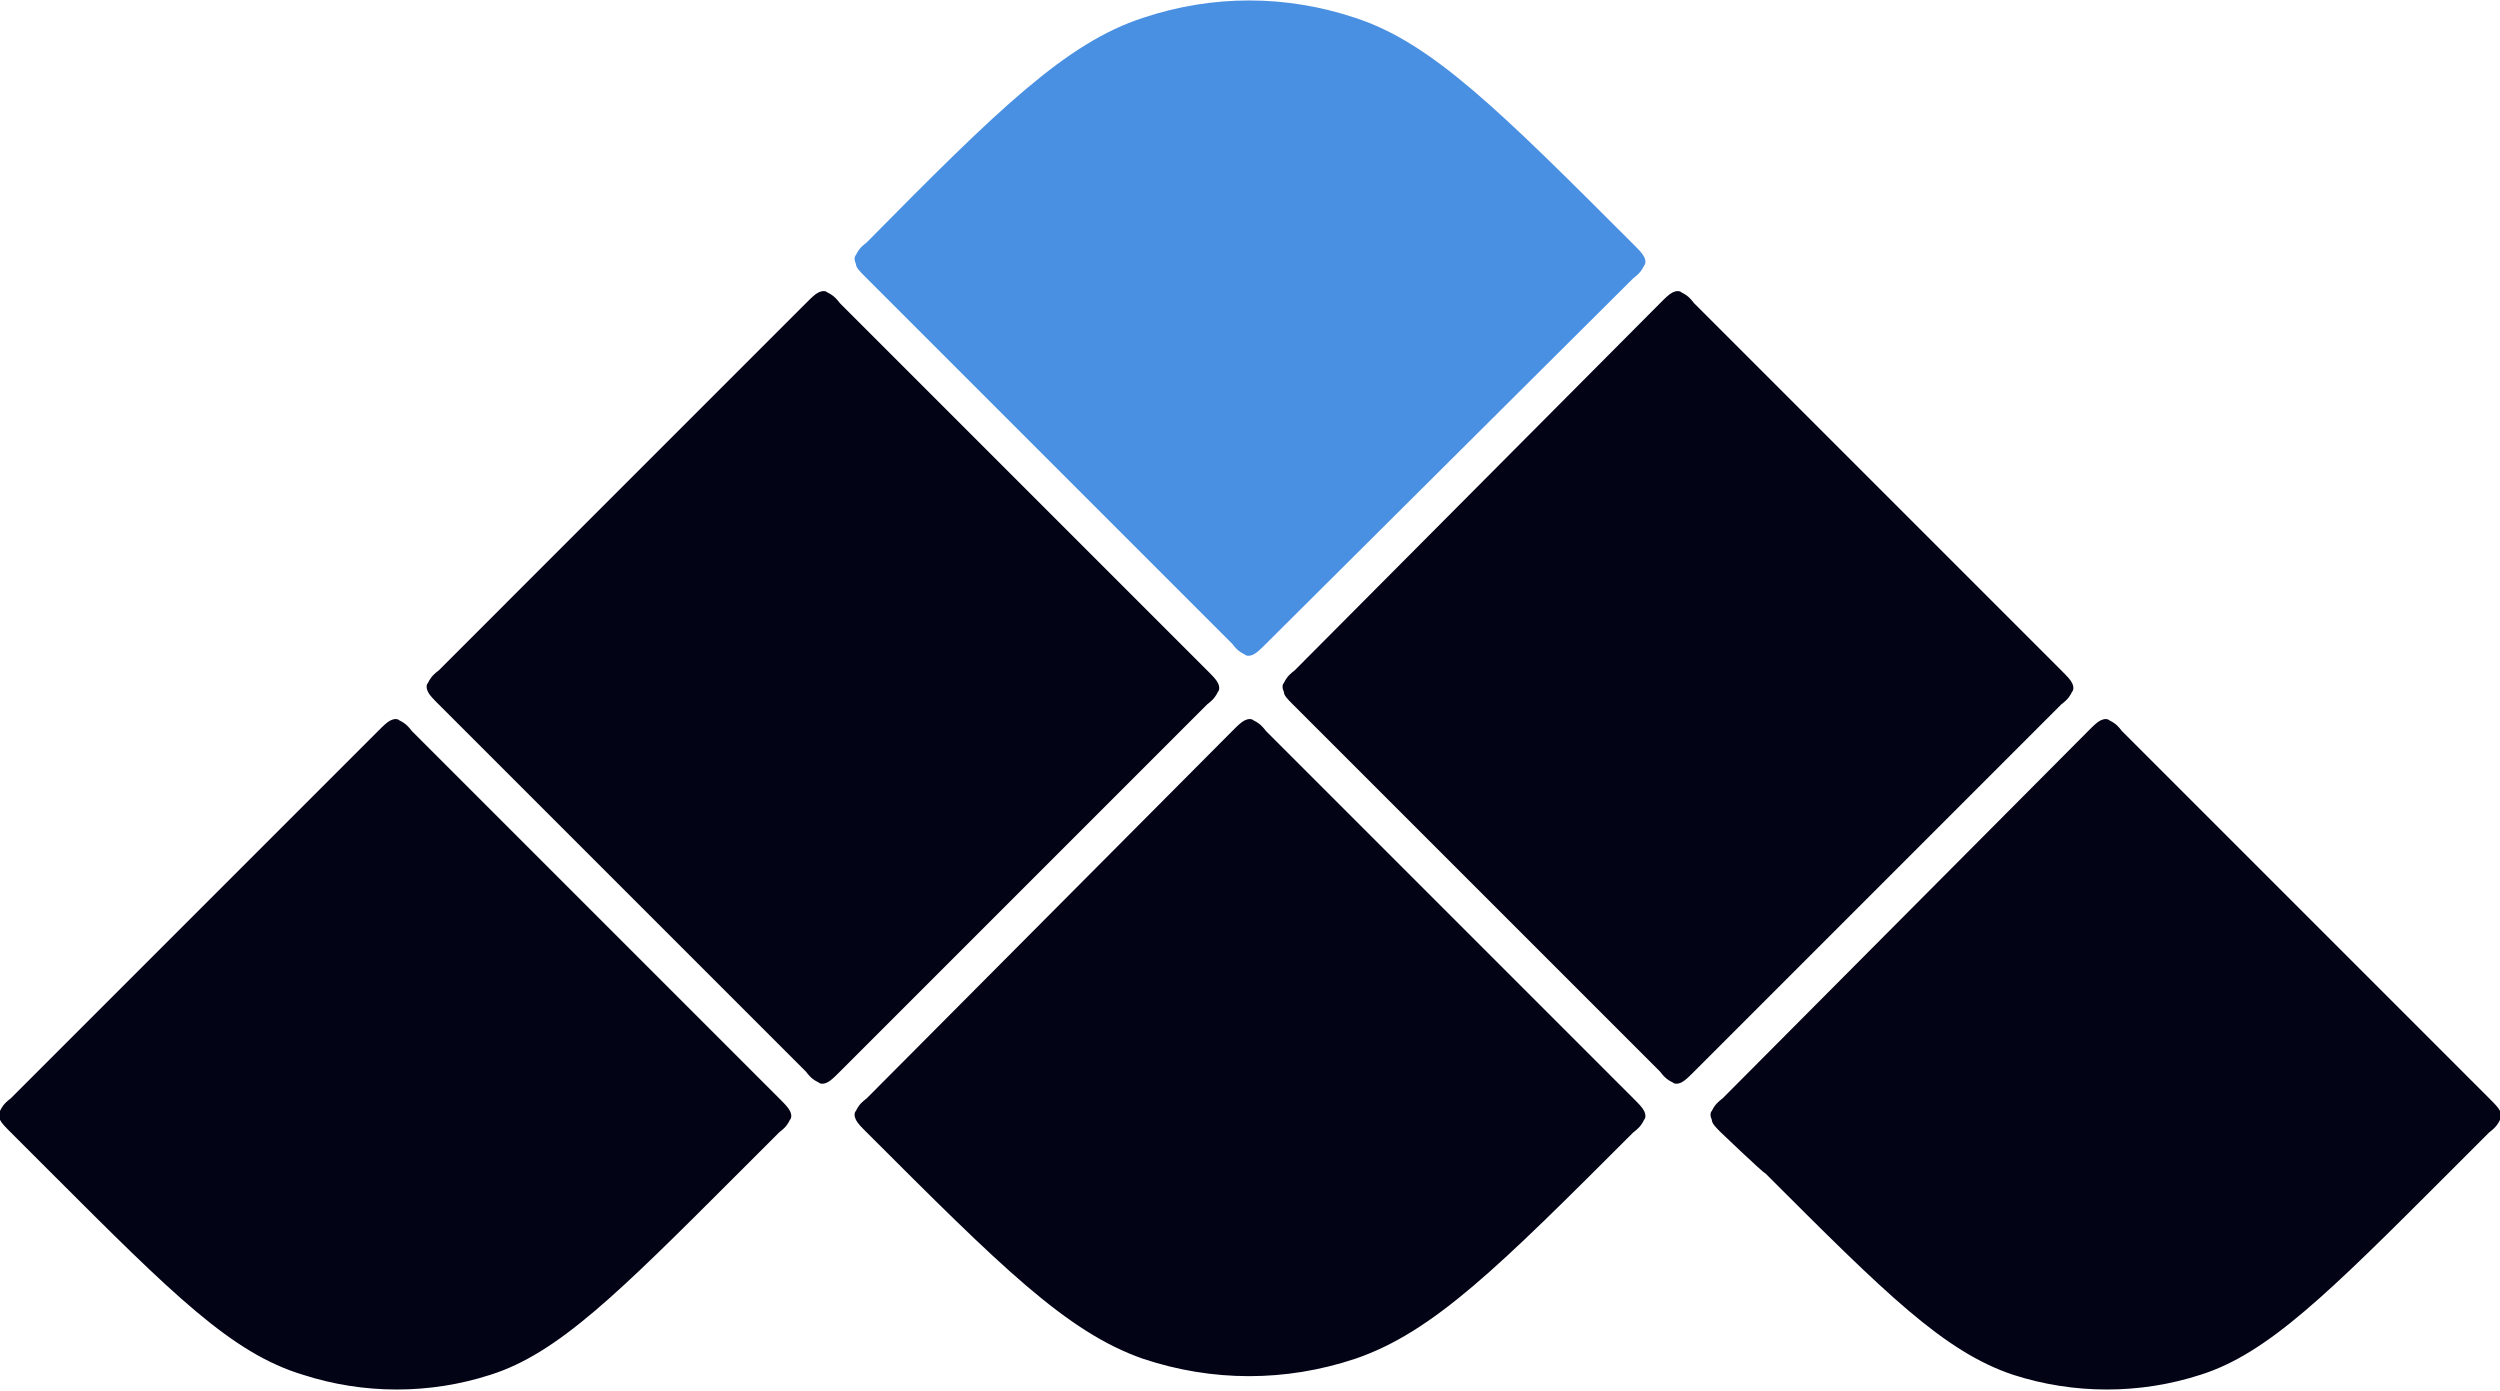<svg version="1.1" id="Layer_1" xmlns:x="ns_extend;" xmlns:i="ns_ai;" xmlns:graph="ns_graphs;" xmlns="http://www.w3.org/2000/svg" xmlns:xlink="http://www.w3.org/1999/xlink" x="0px" y="0px" viewBox="0 0 140.2 78" style="enable-background:new 0 0 140.2 78;" xml:space="preserve">
 <style type="text/css">
  .st0{fill:#020416;}
	.st1{fill:#4A90E2;}
 </style>
 <g>
  <path class="st0" d="M0.6,63.5C0.3,63.2,0.1,63,0,62.8C0,62.6,0,62.5,0,62.3c0.1-0.2,0.2-0.4,0.6-0.7L21.2,41
		c0.3-0.3,0.5-0.5,0.7-0.6c0.2-0.1,0.4-0.1,0.5,0c0.2,0.1,0.4,0.2,0.7,0.6l20.6,20.6c0.3,0.3,0.5,0.5,0.6,0.7c0.1,0.2,0.1,0.4,0,0.5
		c-0.1,0.2-0.2,0.4-0.6,0.7l-2.3,2.3c-6.7,6.7-10.1,10.1-13.9,11.3c-3.4,1.1-7.1,1.1-10.5,0C13,75.9,9.7,72.6,2.9,65.8
		C2.9,65.8,0.6,63.5,0.6,63.5z M24.6,39.5c-0.3-0.3-0.5-0.5-0.6-0.7c-0.1-0.2-0.1-0.4,0-0.5c0.1-0.2,0.2-0.4,0.6-0.7L45.2,17
		c0.3-0.3,0.5-0.5,0.7-0.6c0.2-0.1,0.4-0.1,0.5,0c0.2,0.1,0.4,0.2,0.7,0.6l20.6,20.6c0.3,0.3,0.5,0.5,0.6,0.7c0.1,0.2,0.1,0.4,0,0.5
		c-0.1,0.2-0.2,0.4-0.6,0.7L47.1,60.1c-0.3,0.3-0.5,0.5-0.7,0.6c-0.2,0.1-0.4,0.1-0.5,0c-0.2-0.1-0.4-0.2-0.7-0.6L24.6,39.5
		L24.6,39.5z M48.6,63.5c-0.3-0.3-0.5-0.5-0.6-0.7c-0.1-0.2-0.1-0.4,0-0.5c0.1-0.2,0.2-0.4,0.6-0.7L69.1,41c0.3-0.3,0.5-0.5,0.7-0.6
		c0.2-0.1,0.4-0.1,0.5,0c0.2,0.1,0.4,0.2,0.7,0.6l20.6,20.6c0.3,0.3,0.5,0.5,0.6,0.7c0.1,0.2,0.1,0.4,0,0.5
		c-0.1,0.2-0.2,0.4-0.6,0.7C84.1,71,80.4,74.7,76,76.2c-3.9,1.3-8,1.3-11.9,0C59.8,74.7,56.1,71,48.6,63.5z M72.5,39.5
		C72.2,39.2,72,39,72,38.8c-0.1-0.2-0.1-0.4,0-0.5c0.1-0.2,0.2-0.4,0.6-0.7L93.1,17c0.3-0.3,0.5-0.5,0.7-0.6c0.2-0.1,0.4-0.1,0.5,0
		c0.2,0.1,0.4,0.2,0.7,0.6l20.6,20.6c0.3,0.3,0.5,0.5,0.6,0.7c0.1,0.2,0.1,0.4,0,0.5c-0.1,0.2-0.2,0.4-0.6,0.7L95,60.1
		c-0.3,0.3-0.5,0.5-0.7,0.6c-0.2,0.1-0.4,0.1-0.5,0c-0.2-0.1-0.4-0.2-0.7-0.6L72.5,39.5L72.5,39.5z M96.5,63.5
		C96.2,63.2,96,63,96,62.8c-0.1-0.2-0.1-0.4,0-0.5c0.1-0.2,0.2-0.4,0.6-0.7L117.1,41c0.3-0.3,0.5-0.5,0.7-0.6c0.2-0.1,0.4-0.1,0.5,0
		c0.2,0.1,0.4,0.2,0.7,0.6l20.6,20.6c0.3,0.3,0.5,0.5,0.6,0.7c0.1,0.2,0.1,0.4,0,0.5c-0.1,0.2-0.2,0.4-0.6,0.7l-2.3,2.3
		c-6.7,6.7-10.1,10.1-13.9,11.3c-3.4,1.1-7.1,1.1-10.5,0c-3.9-1.3-7.2-4.6-13.9-11.3C98.9,65.8,96.5,63.5,96.5,63.5z">
  </path>
  <path class="st1" d="M48.5,15.5C48.2,15.2,48,15,48,14.8c-0.1-0.2-0.1-0.4,0-0.5c0.1-0.2,0.2-0.4,0.6-0.7C56,6.1,59.8,2.4,64.1,1
		c3.9-1.3,8-1.3,11.9,0c4.3,1.4,8.1,5.2,15.6,12.7c0.3,0.3,0.5,0.5,0.6,0.7c0.1,0.2,0.1,0.4,0,0.5c-0.1,0.2-0.2,0.4-0.6,0.7L71,36.1
		c-0.3,0.3-0.5,0.5-0.7,0.6c-0.2,0.1-0.4,0.1-0.5,0c-0.2-0.1-0.4-0.2-0.7-0.6L48.5,15.5z">
  </path>
 </g>
</svg>